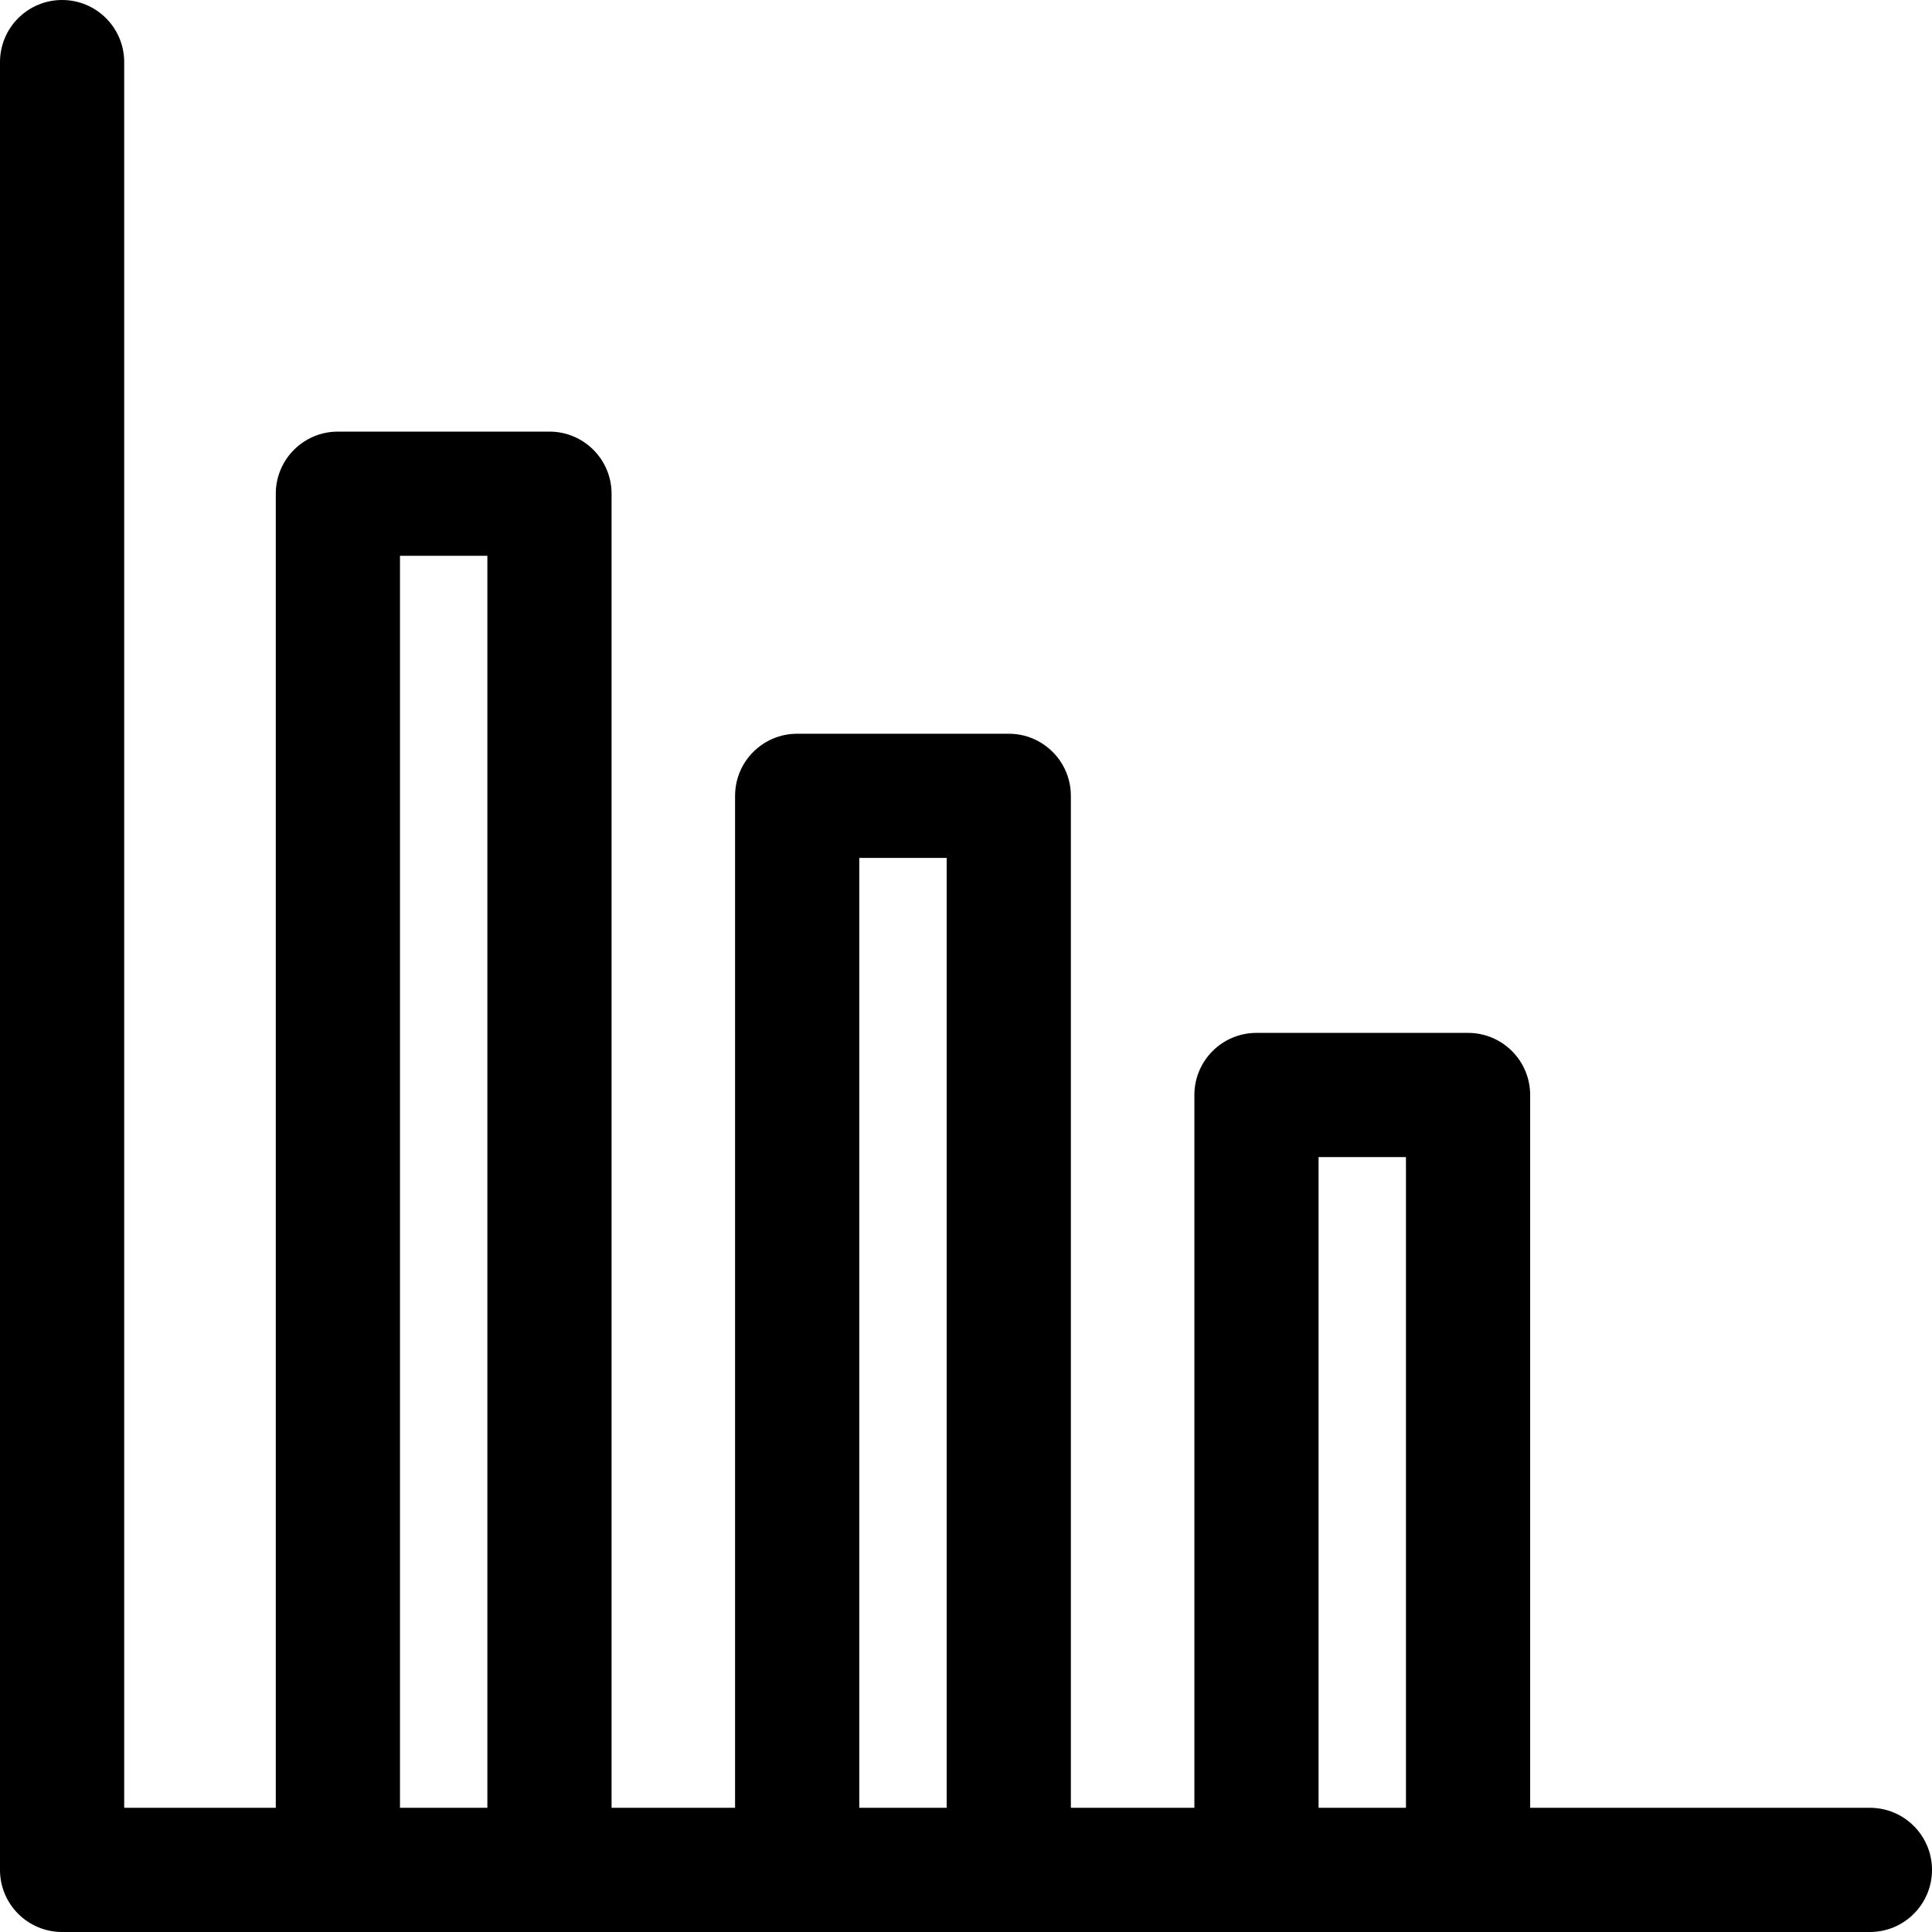 <?xml version="1.0" encoding="iso-8859-1"?>
<!-- Uploaded to: SVG Repo, www.svgrepo.com, Generator: SVG Repo Mixer Tools -->
<!DOCTYPE svg PUBLIC "-//W3C//DTD SVG 1.1//EN" "http://www.w3.org/Graphics/SVG/1.1/DTD/svg11.dtd">
<svg fill="#000000" height="800px" width="800px" version="1.1" id="Capa_1" xmlns="http://www.w3.org/2000/svg" xmlns:xlink="http://www.w3.org/1999/xlink" 
	 viewBox="0 0 280 280" xml:space="preserve">
<g>
	<path d="M271,262h-49.238V158.694c0-4.971-4.029-9-9-9h-30.664c-4.971,0-9,4.029-9,9V262h-17.901V115.338c0-4.971-4.029-9-9-9
		h-30.664c-4.971,0-9,4.029-9,9V262H88.633V71.553c0-4.971-4.029-9-9-9H48.969c-4.971,0-9,4.029-9,9V262H18V9c0-4.971-4.029-9-9-9
		S0,4.029,0,9v262c0,4.971,4.029,9,9,9h262c4.971,0,9-4.029,9-9S275.971,262,271,262z M191.098,167.694h12.664V262h-12.664V167.694z
		 M124.534,124.338h12.664V262h-12.664V124.338z M57.969,80.553h12.664V262H57.969V80.553z"/>
</g>
</svg>